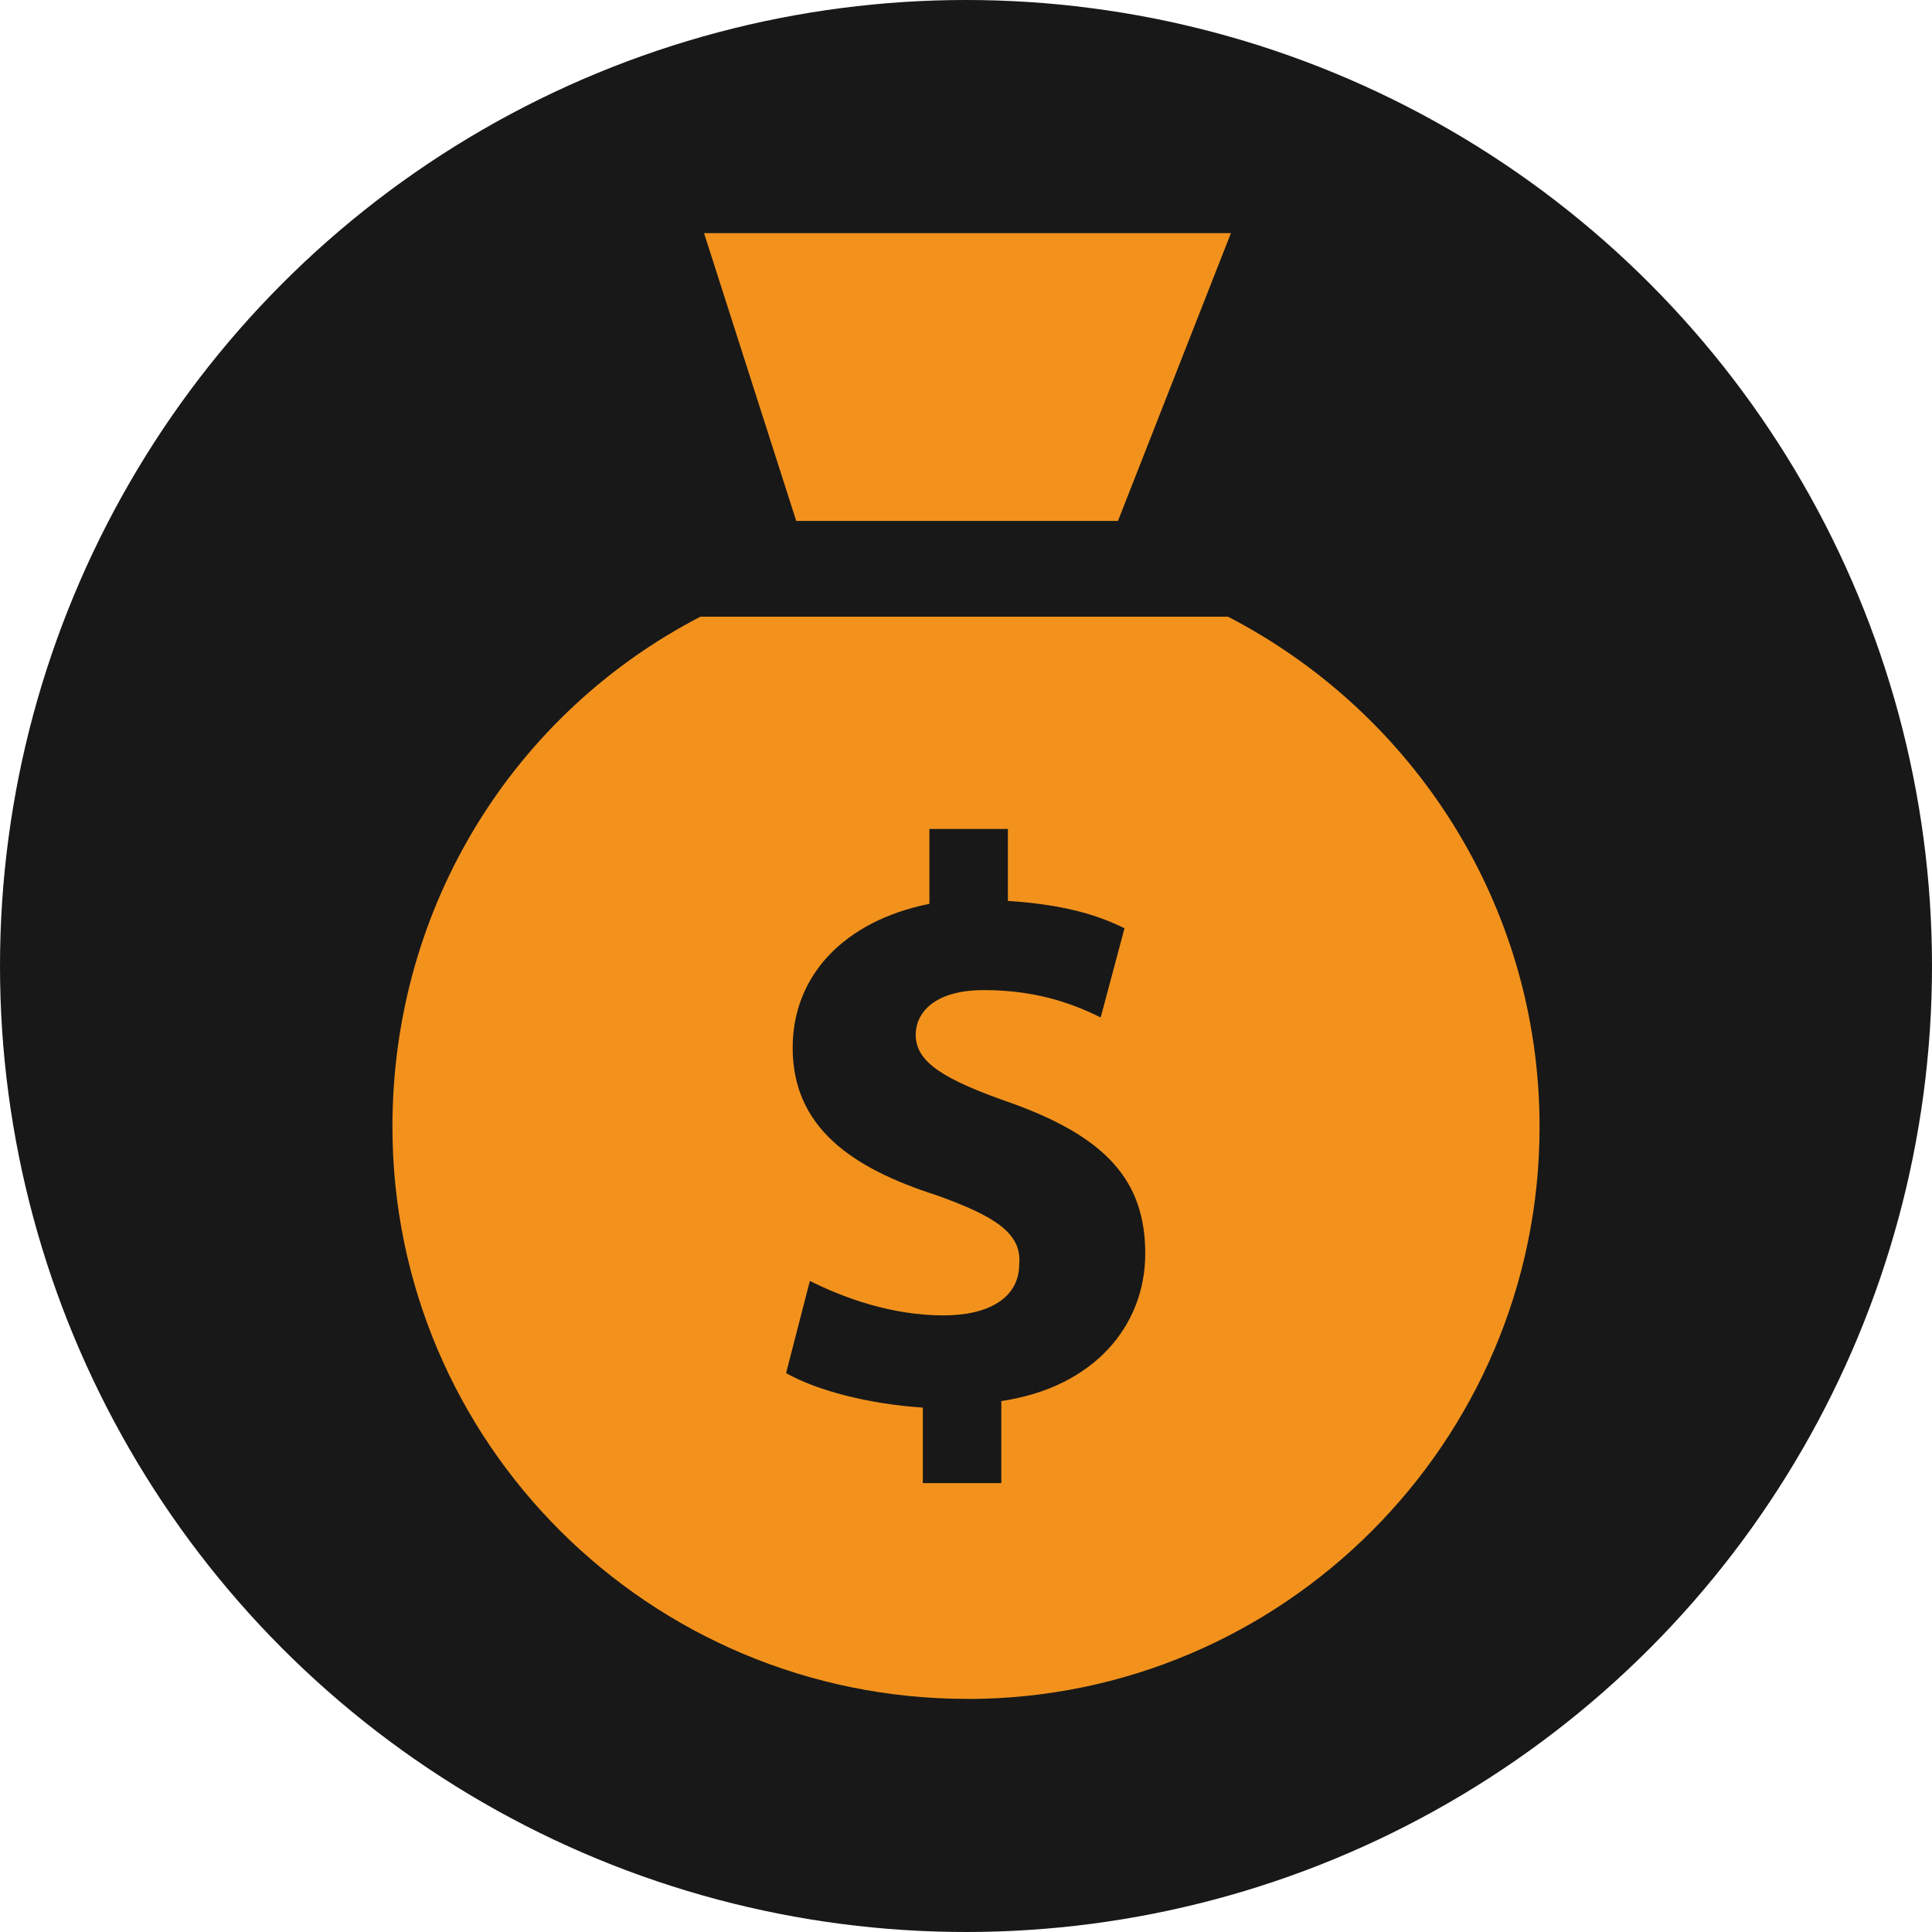 <svg xmlns="http://www.w3.org/2000/svg" fill="#000000" width="800" height="800" viewBox="0 0 32 32" xmlns:v="https://vecta.io/nano"><circle cx="16" cy="16" r="16" fill="#181818"/><path d="M18.517 8.628l1.871-4.767h-8.727l1.527 4.767zM16.025 28.14c5.22 0 9.475-4.255 9.475-9.475 0-3.684-2.098-6.865-5.161-8.451h-8.737C8.539 11.799 6.5 14.981 6.5 18.664c0 5.22 4.245 9.475 9.525 9.475zm-.512-8.343c-1.418-.453-2.384-1.133-2.384-2.443 0-1.192.847-2.098 2.265-2.384V13.73h1.3v1.192c.906.059 1.477.227 1.931.453l-.394 1.477c-.345-.167-.965-.453-1.931-.453-.847 0-1.133.394-1.133.739 0 .453.453.739 1.586 1.133 1.586.571 2.216 1.3 2.216 2.492s-.847 2.216-2.384 2.443v1.359h-1.3v-1.251c-.906-.059-1.763-.286-2.265-.571l.394-1.527c.571.286 1.359.571 2.216.571.739 0 1.251-.286 1.251-.847.049-.512-.404-.798-1.369-1.143z" fill="#f2921d"/></svg>